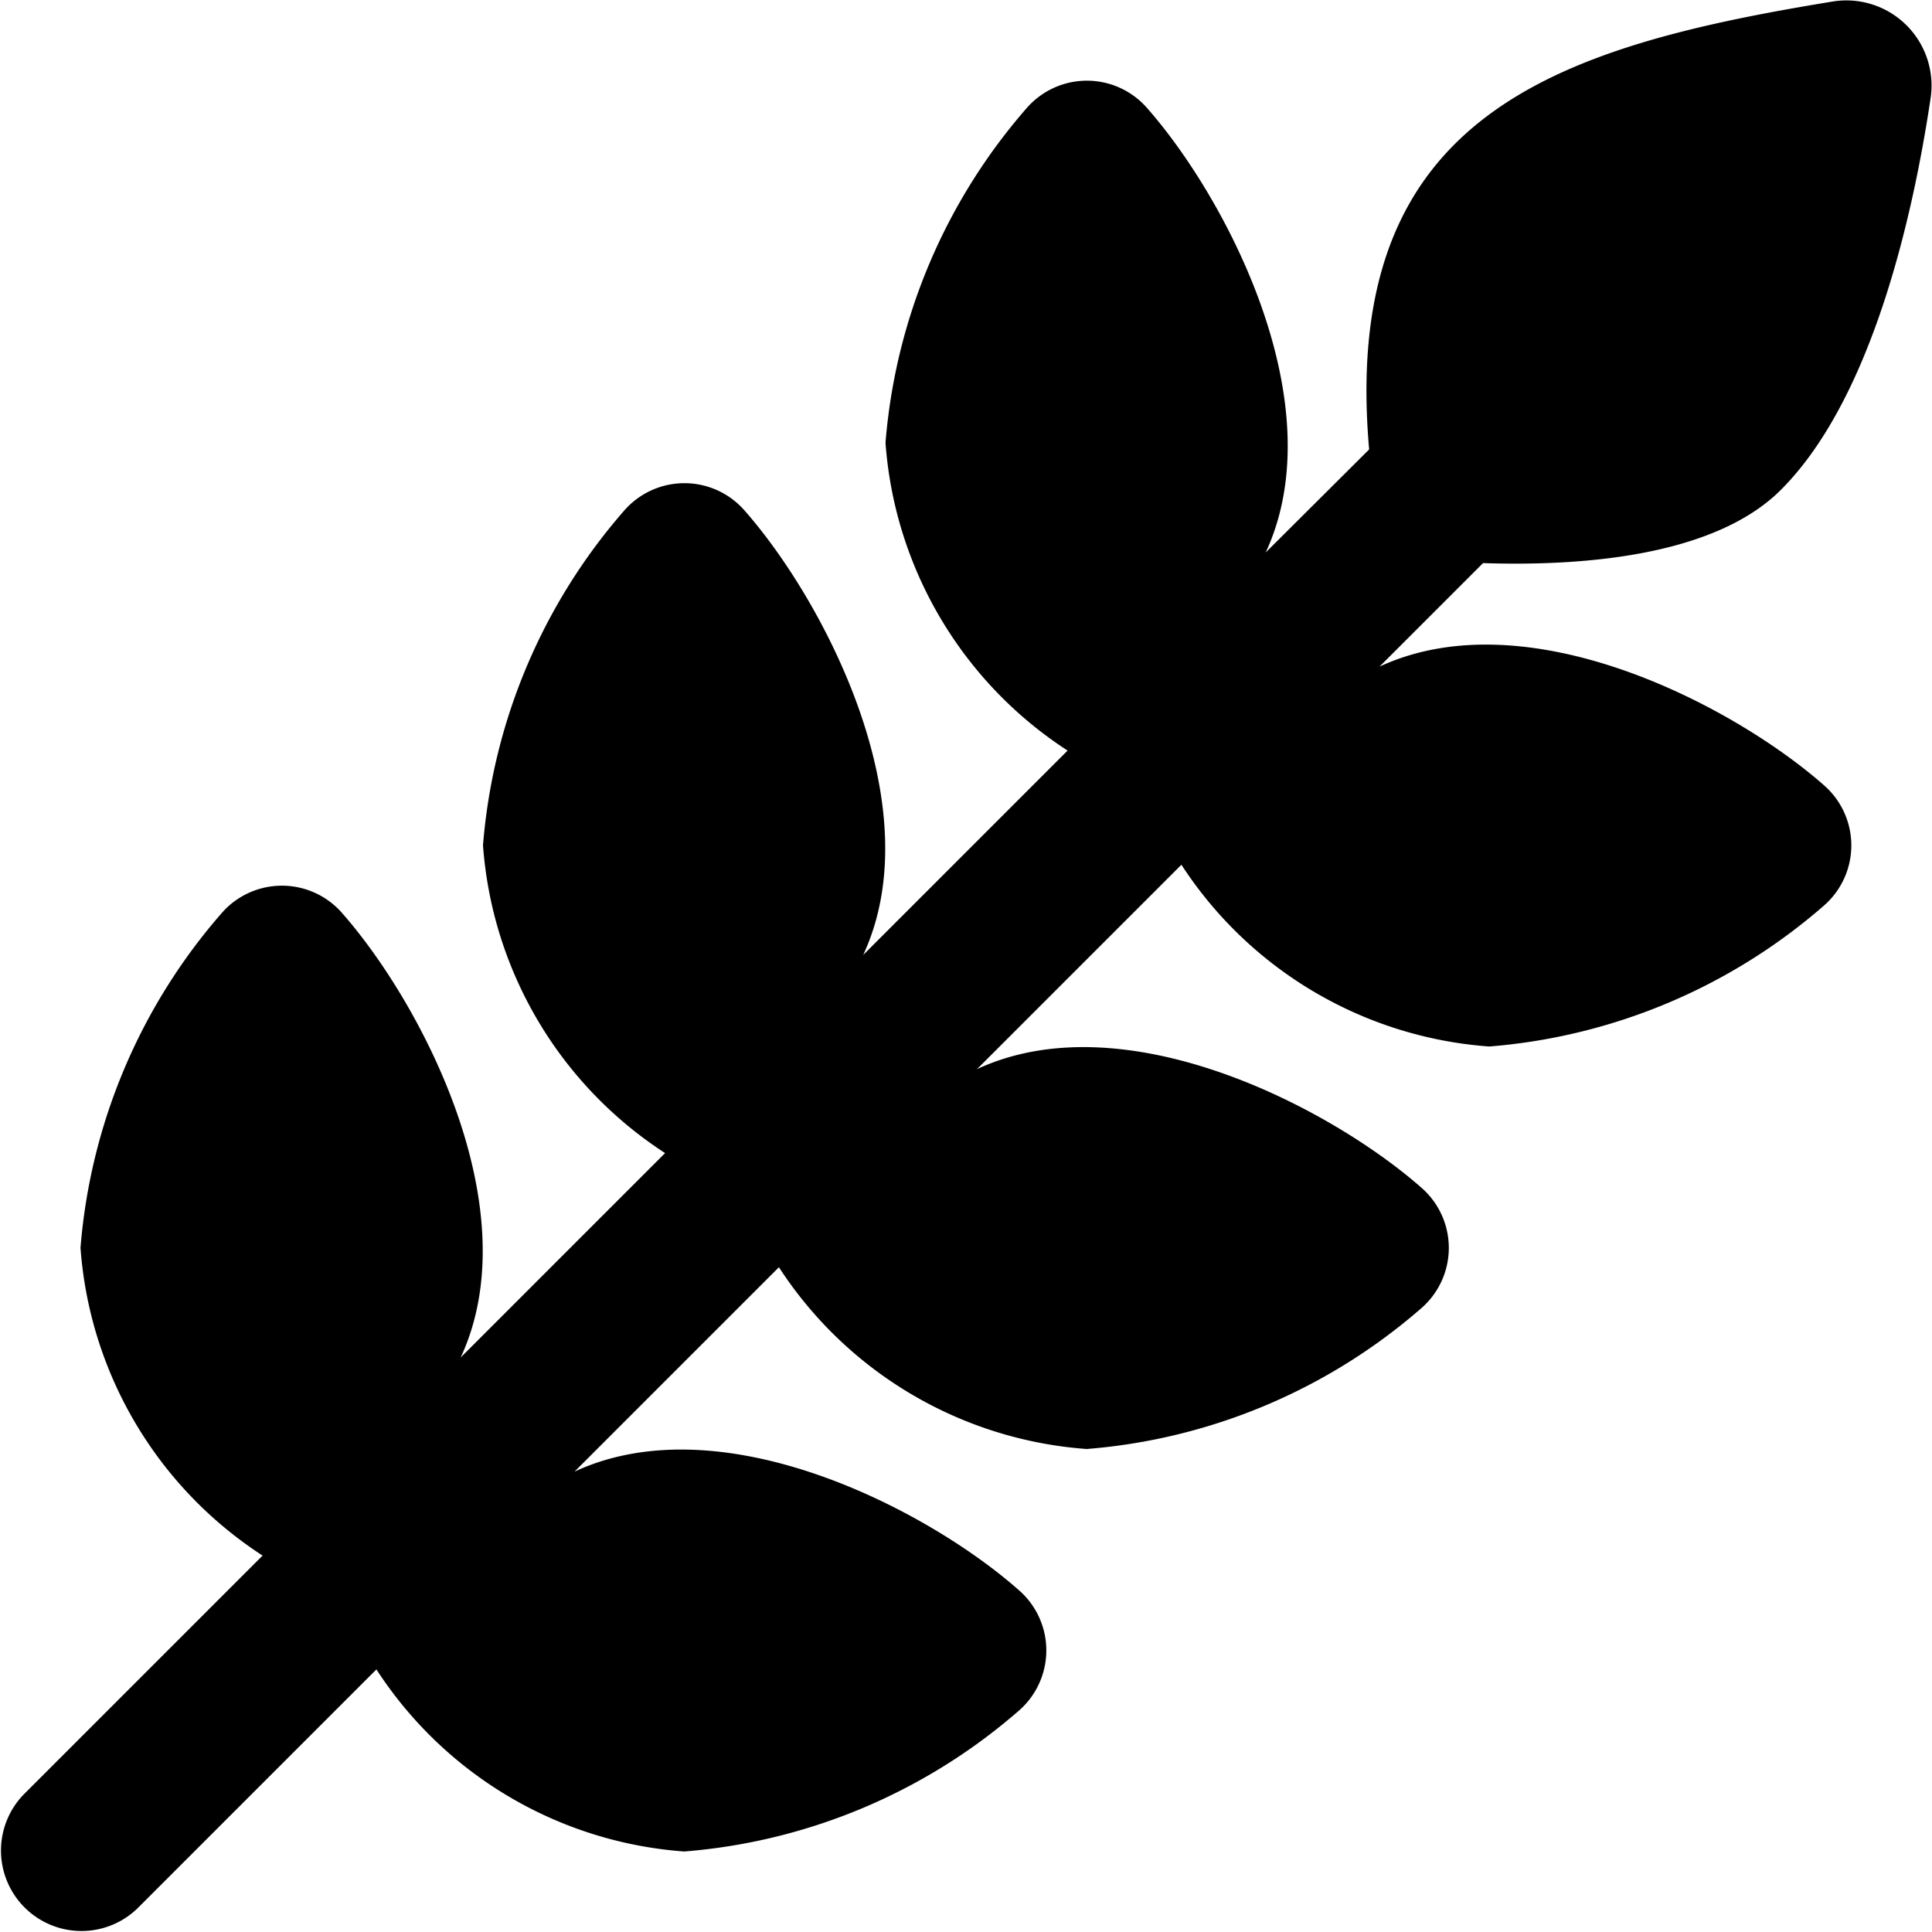 <?xml version="1.0" encoding="UTF-8"?>
<svg xmlns="http://www.w3.org/2000/svg" id="Layer_1" data-name="Layer 1" viewBox="0 0 24 24" width="512" height="512"><path d="M22.123,6.085c1.13-1.13,1.641-3.4,1.86-4.868a1.058,1.058,0,0,0-1.205-1.2c-3.442.562-6.136,1.4-5.77,5.566L15.723,6.863c.854-1.838-.476-4.386-1.471-5.518a.992.992,0,0,0-1.5,0A7.194,7.194,0,0,0,11,5.5a4.988,4.988,0,0,0,2.262,3.824l-2.539,2.539c.854-1.838-.476-4.386-1.471-5.518a.992.992,0,0,0-1.5,0A7.194,7.194,0,0,0,6,10.5a4.988,4.988,0,0,0,2.262,3.824L5.723,16.863c.854-1.838-.476-4.386-1.471-5.518a.992.992,0,0,0-1.5,0A7.194,7.194,0,0,0,1,15.5a4.988,4.988,0,0,0,2.262,3.824L.293,22.293a1,1,0,0,0,1.414,1.414l2.969-2.969A4.988,4.988,0,0,0,8.5,23a7.194,7.194,0,0,0,4.155-1.748.992.992,0,0,0,0-1.5c-1.132-1-3.679-2.325-5.518-1.471l2.539-2.539A4.988,4.988,0,0,0,13.5,18a7.194,7.194,0,0,0,4.155-1.748.992.992,0,0,0,0-1.5c-1.132-.995-3.679-2.325-5.518-1.471l2.539-2.539A4.988,4.988,0,0,0,18.5,13a7.194,7.194,0,0,0,4.155-1.748.992.992,0,0,0,0-1.5c-1.132-.995-3.679-2.325-5.518-1.471l1.286-1.286C19.6,7.034,21.282,6.926,22.123,6.085Z"/></svg>
